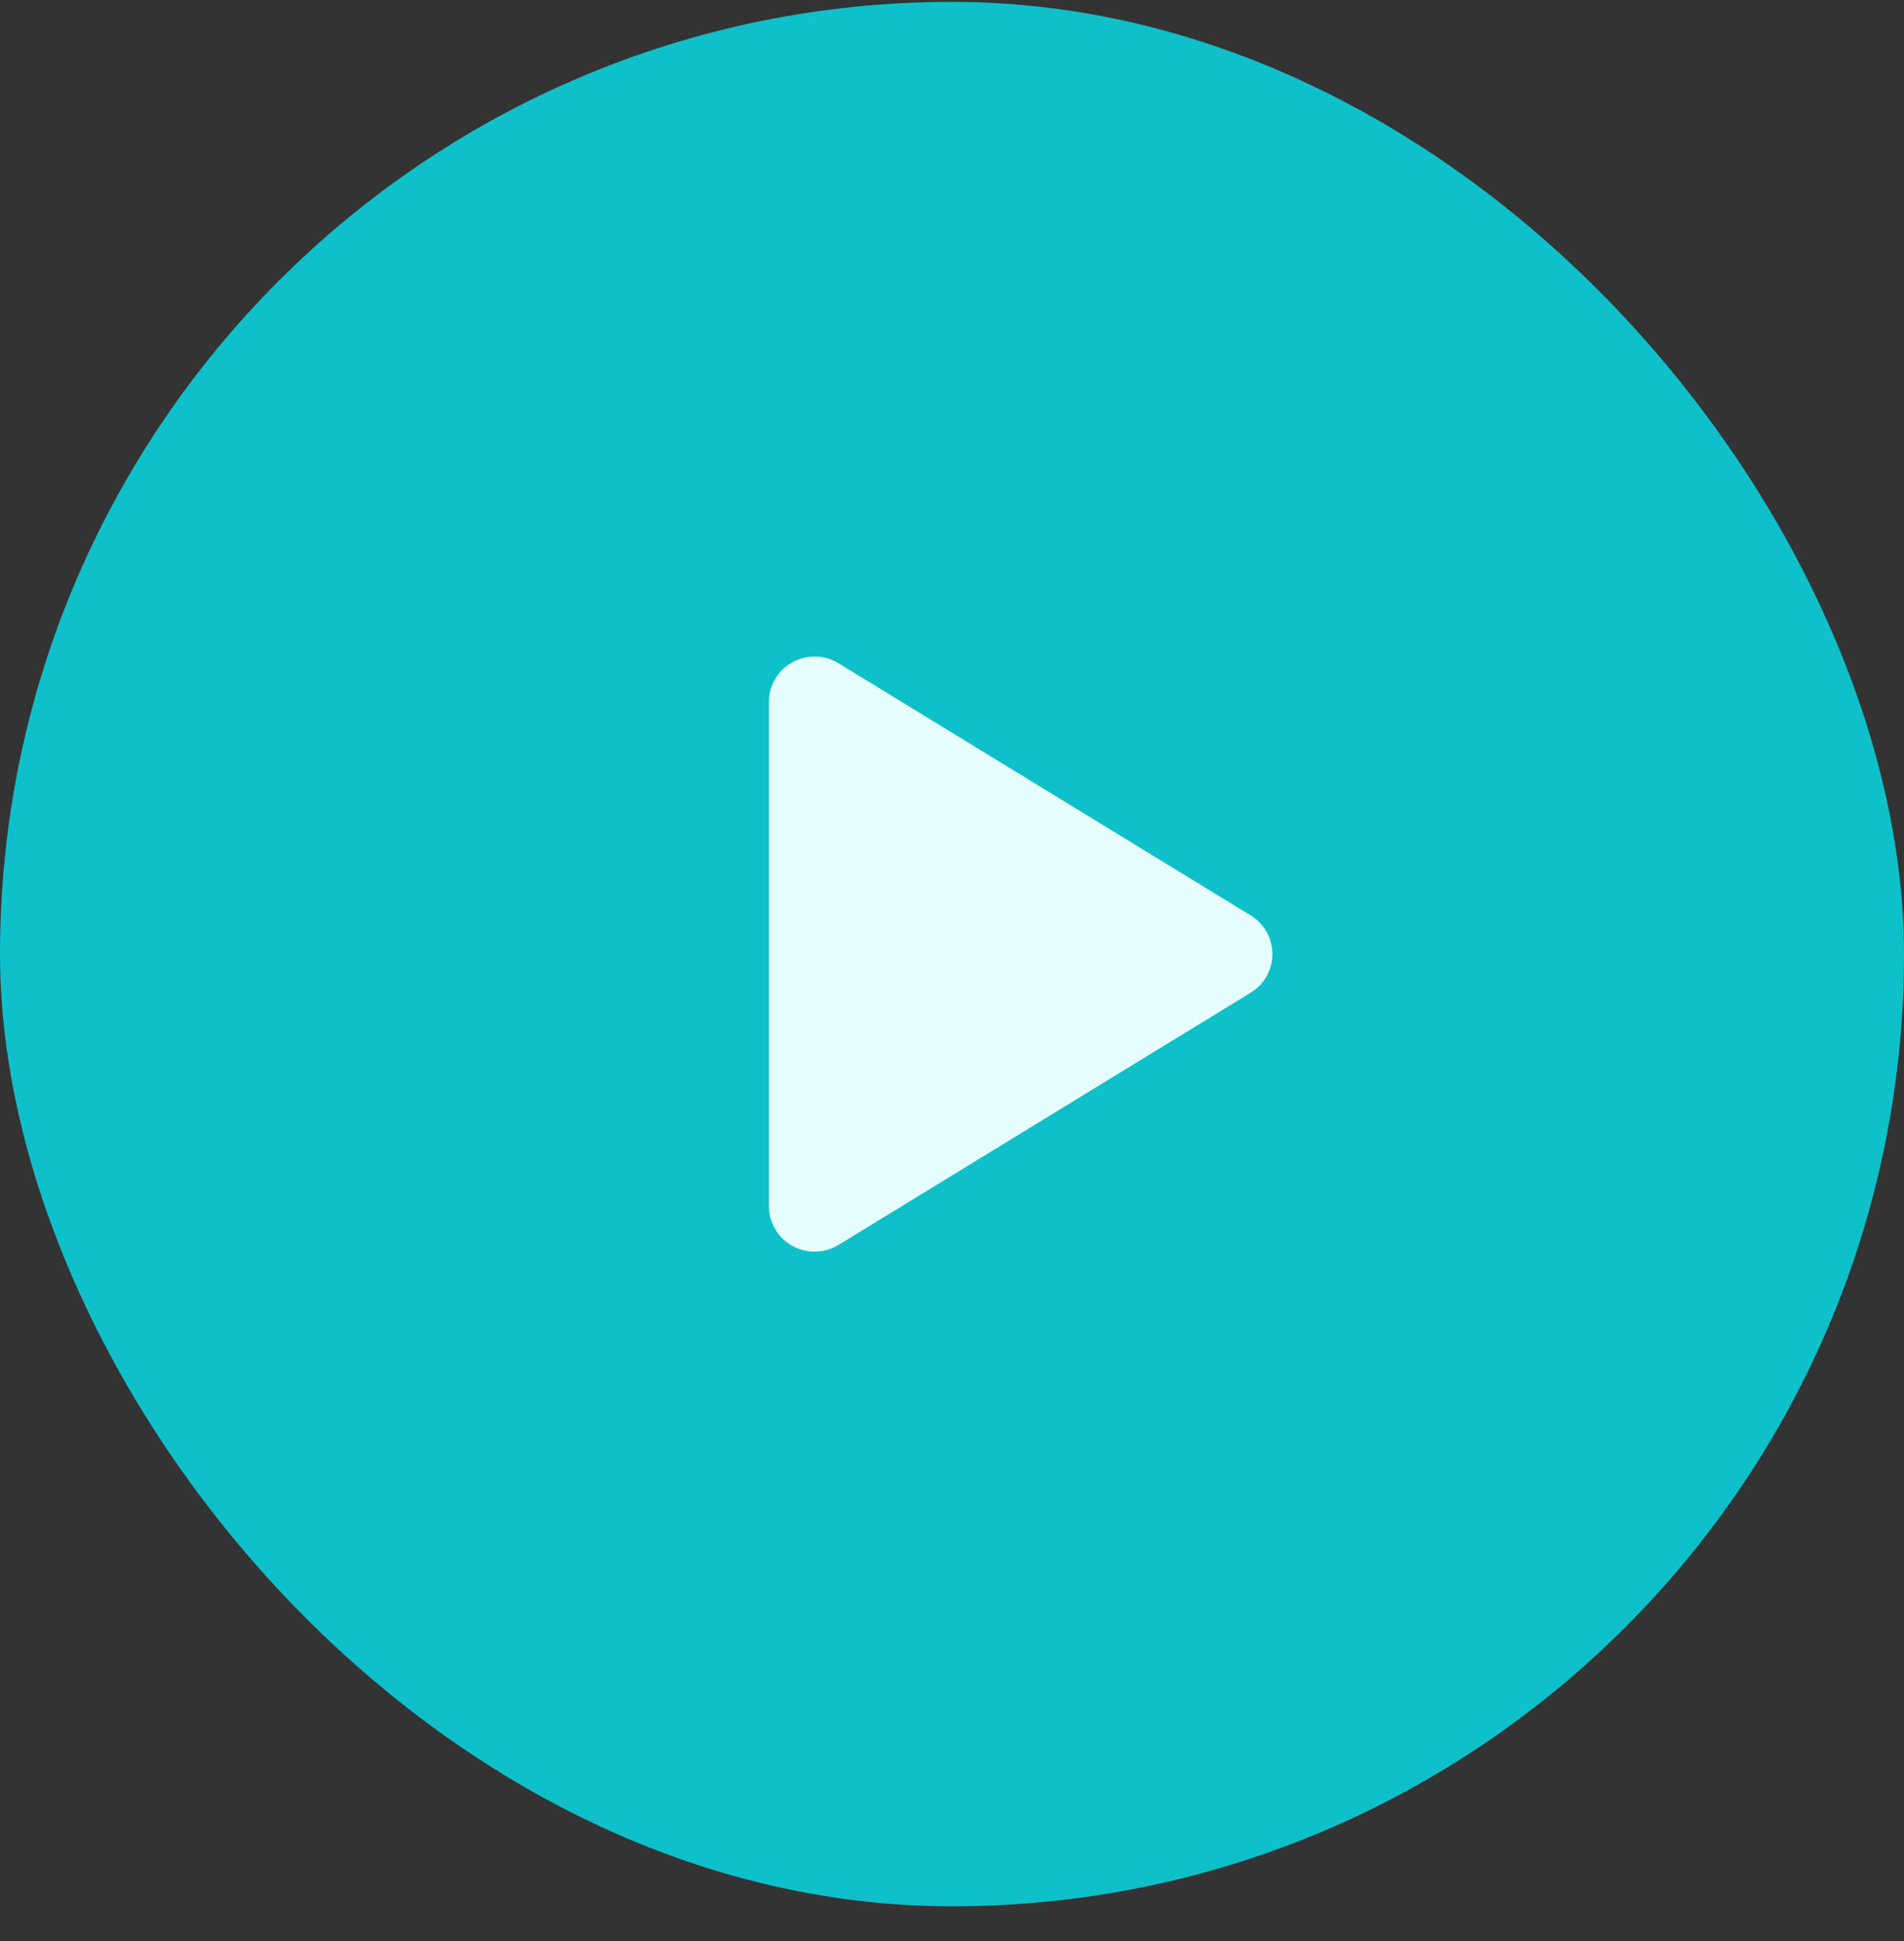 <svg xmlns="http://www.w3.org/2000/svg" width="52" height="53" viewBox="0 0 52 53" fill="none"><rect x="0" y="0" width="52" height="53" fill="#333333" stroke="none"/><rect y="0.051" width="52" height="52" rx="26" fill="#0EC0C9"></rect><path d="M34.75 26.051C34.751 26.263 34.696 26.472 34.592 26.657C34.488 26.842 34.338 26.997 34.156 27.106L22.9 33.992C22.71 34.108 22.493 34.172 22.27 34.176C22.048 34.18 21.828 34.125 21.634 34.016C21.442 33.908 21.282 33.752 21.171 33.562C21.059 33.372 21 33.156 21 32.936V19.166C21 18.946 21.059 18.73 21.171 18.54C21.282 18.35 21.442 18.194 21.634 18.086C21.828 17.977 22.048 17.922 22.27 17.926C22.493 17.93 22.71 17.993 22.9 18.11L34.156 24.995C34.338 25.105 34.488 25.26 34.592 25.445C34.696 25.63 34.751 25.839 34.75 26.051Z" fill="#E7FEFF"></path></svg>